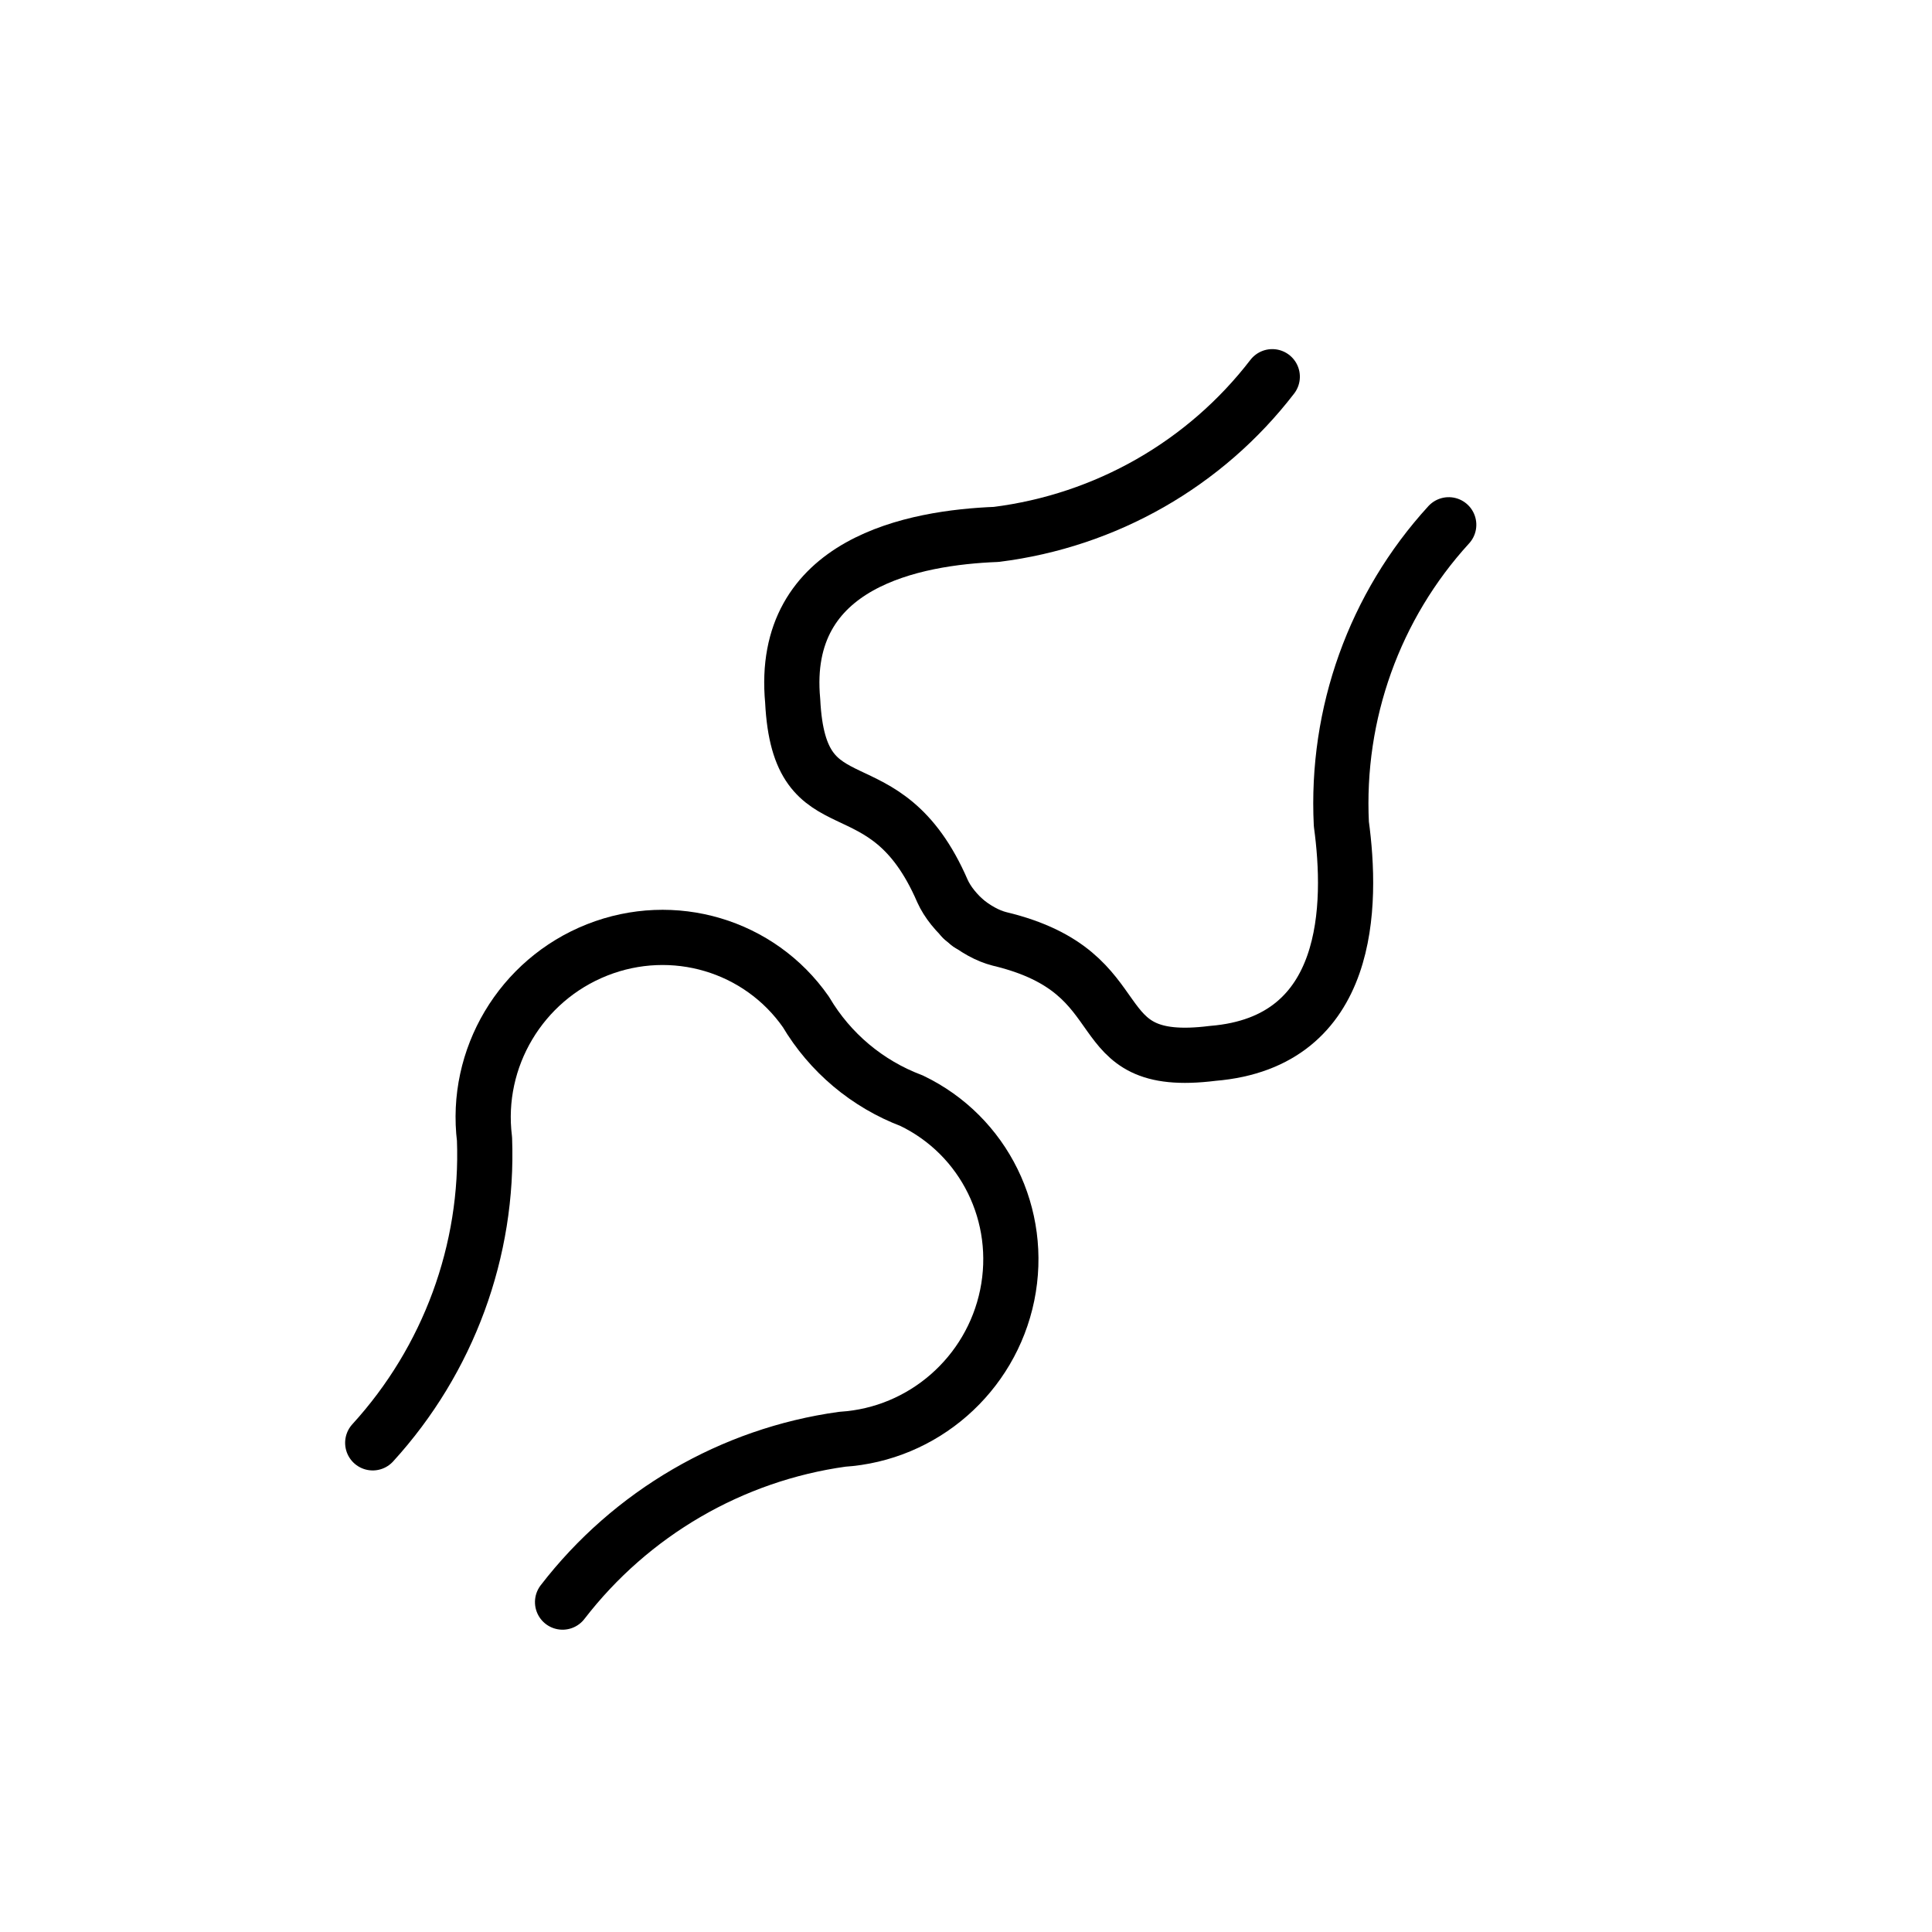 <?xml version="1.0" encoding="UTF-8"?>
<svg width="70px" height="70px" viewBox="0 0 70 70" version="1.1" xmlns="http://www.w3.org/2000/svg" xmlns:xlink="http://www.w3.org/1999/xlink">
    <!-- Generator: Sketch 48.2 (47327) - http://www.bohemiancoding.com/sketch -->
    <title>Icons/Zentren/Endoprothetik-Zentrum</title>
    <desc>Created with Sketch.</desc>
    <defs></defs>
    <g id="Symbols" stroke="none" stroke-width="1" fill="none" fill-rule="evenodd" stroke-linecap="round" stroke-linejoin="round">
        <g id="Icons/Zentren/Endoprothetik-Zentrum" fill-rule="nonzero" stroke="#000000" stroke-width="2">
            <path d="M19.617,57.749 C19.787,53.682 18.358,49.713 15.644,46.713 C13.48,44.699 12.953,41.45 14.365,38.842 C15.777,36.233 18.765,34.936 21.603,35.7 C23.223,36.27 24.984,36.27 26.604,35.703 C29.432,34.979 32.385,36.283 33.789,38.874 C35.191,41.465 34.689,44.687 32.566,46.714 C29.854,49.716 28.426,53.683 28.595,57.748" id="Shape" transform="translate(24.078, 46.616) rotate(40) translate(-24.078, -46.616) "></path>
            <g id="Group" transform="translate(42.24, 25.425) rotate(40) translate(-42.24, -25.425) translate(30.24, 13.925)">
                <path d="M7.385,22.252 C7.555,18.27 6.122,14.385 3.397,11.447 C1.226,9.475 -1.978,5.644 1.625,2.084 C4.927,-1.477 5.46,2.67 10.207,0.297 C10.607,0.104 11.108,0.005 11.708,0" id="Shape" transform="translate(5.854, 11.126) scale(1, -1) translate(-5.854, -11.126) "></path>
                <path d="M18.793,22.252 C18.963,18.27 17.529,14.385 14.805,11.447 C12.634,9.475 9.43,5.644 13.033,2.084 C16.335,-1.477 16.868,2.67 21.615,0.297 C22.015,0.104 22.516,0.005 23.116,0" id="Shape" transform="translate(17.262, 11.126) scale(-1, -1) translate(-17.262, -11.126) "></path>
            </g>
        </g>
    </g>
</svg>